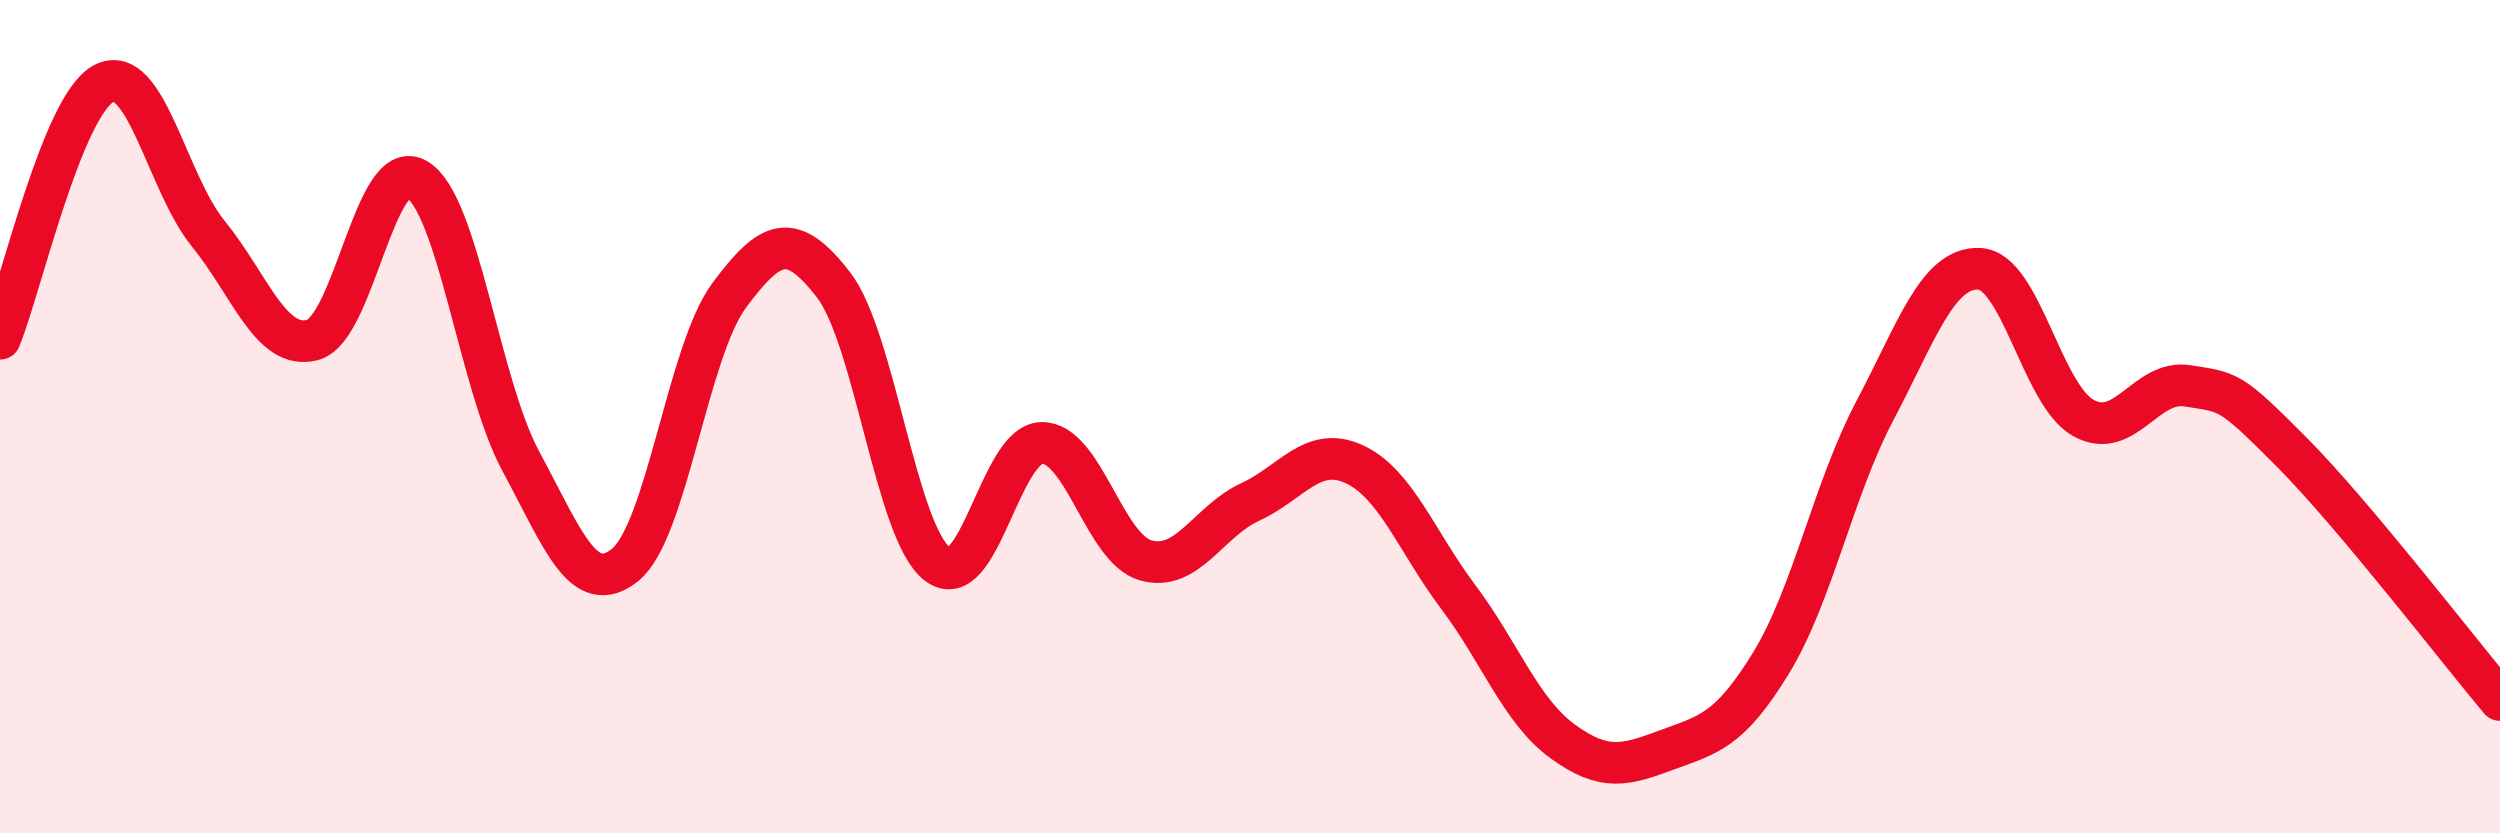 
    <svg width="60" height="20" viewBox="0 0 60 20" xmlns="http://www.w3.org/2000/svg">
      <path
        d="M 0,8.13 C 0.5,6.9 1.5,2.5 2.5,2 C 3.5,1.5 4,4.38 5,5.61 C 6,6.84 6.5,8.42 7.5,8.16 C 8.5,7.9 9,3.72 10,4.3 C 11,4.88 11.5,9.22 12.5,11.07 C 13.5,12.92 14,14.36 15,13.56 C 16,12.76 16.5,8.44 17.5,7.09 C 18.5,5.74 19,5.54 20,6.83 C 21,8.12 21.5,12.78 22.5,13.54 C 23.5,14.3 24,10.65 25,10.63 C 26,10.61 26.5,13.17 27.5,13.45 C 28.5,13.73 29,12.51 30,12.05 C 31,11.59 31.5,10.68 32.5,11.14 C 33.5,11.6 34,13 35,14.33 C 36,15.66 36.5,17.06 37.5,17.79 C 38.5,18.52 39,18.37 40,18 C 41,17.63 41.5,17.55 42.5,15.92 C 43.5,14.29 44,11.74 45,9.85 C 46,7.96 46.5,6.41 47.5,6.45 C 48.5,6.49 49,9.47 50,10.03 C 51,10.59 51.5,9.1 52.5,9.26 C 53.5,9.42 53.5,9.34 55,10.85 C 56.5,12.36 59,15.61 60,16.8L60 20L0 20Z"
        fill="#EB0A25"
        opacity="0.1"
        stroke-linecap="round"
        stroke-linejoin="round"
      />
      <path
        d="M 0,8.13 C 0.5,6.9 1.5,2.5 2.5,2 C 3.5,1.5 4,4.38 5,5.61 C 6,6.84 6.5,8.42 7.5,8.16 C 8.5,7.9 9,3.72 10,4.3 C 11,4.88 11.5,9.22 12.5,11.07 C 13.5,12.92 14,14.36 15,13.56 C 16,12.76 16.5,8.44 17.5,7.09 C 18.5,5.74 19,5.54 20,6.83 C 21,8.12 21.5,12.78 22.5,13.54 C 23.5,14.3 24,10.65 25,10.63 C 26,10.61 26.5,13.17 27.5,13.45 C 28.5,13.73 29,12.51 30,12.05 C 31,11.59 31.5,10.68 32.5,11.14 C 33.5,11.6 34,13 35,14.33 C 36,15.66 36.5,17.06 37.5,17.79 C 38.5,18.52 39,18.37 40,18 C 41,17.63 41.5,17.55 42.5,15.92 C 43.5,14.29 44,11.74 45,9.85 C 46,7.96 46.5,6.41 47.5,6.45 C 48.5,6.49 49,9.47 50,10.03 C 51,10.59 51.5,9.1 52.5,9.26 C 53.5,9.42 53.5,9.34 55,10.85 C 56.5,12.36 59,15.61 60,16.8"
        stroke="#EB0A25"
        stroke-width="1"
        fill="none"
        stroke-linecap="round"
        stroke-linejoin="round"
      />
    </svg>
  
